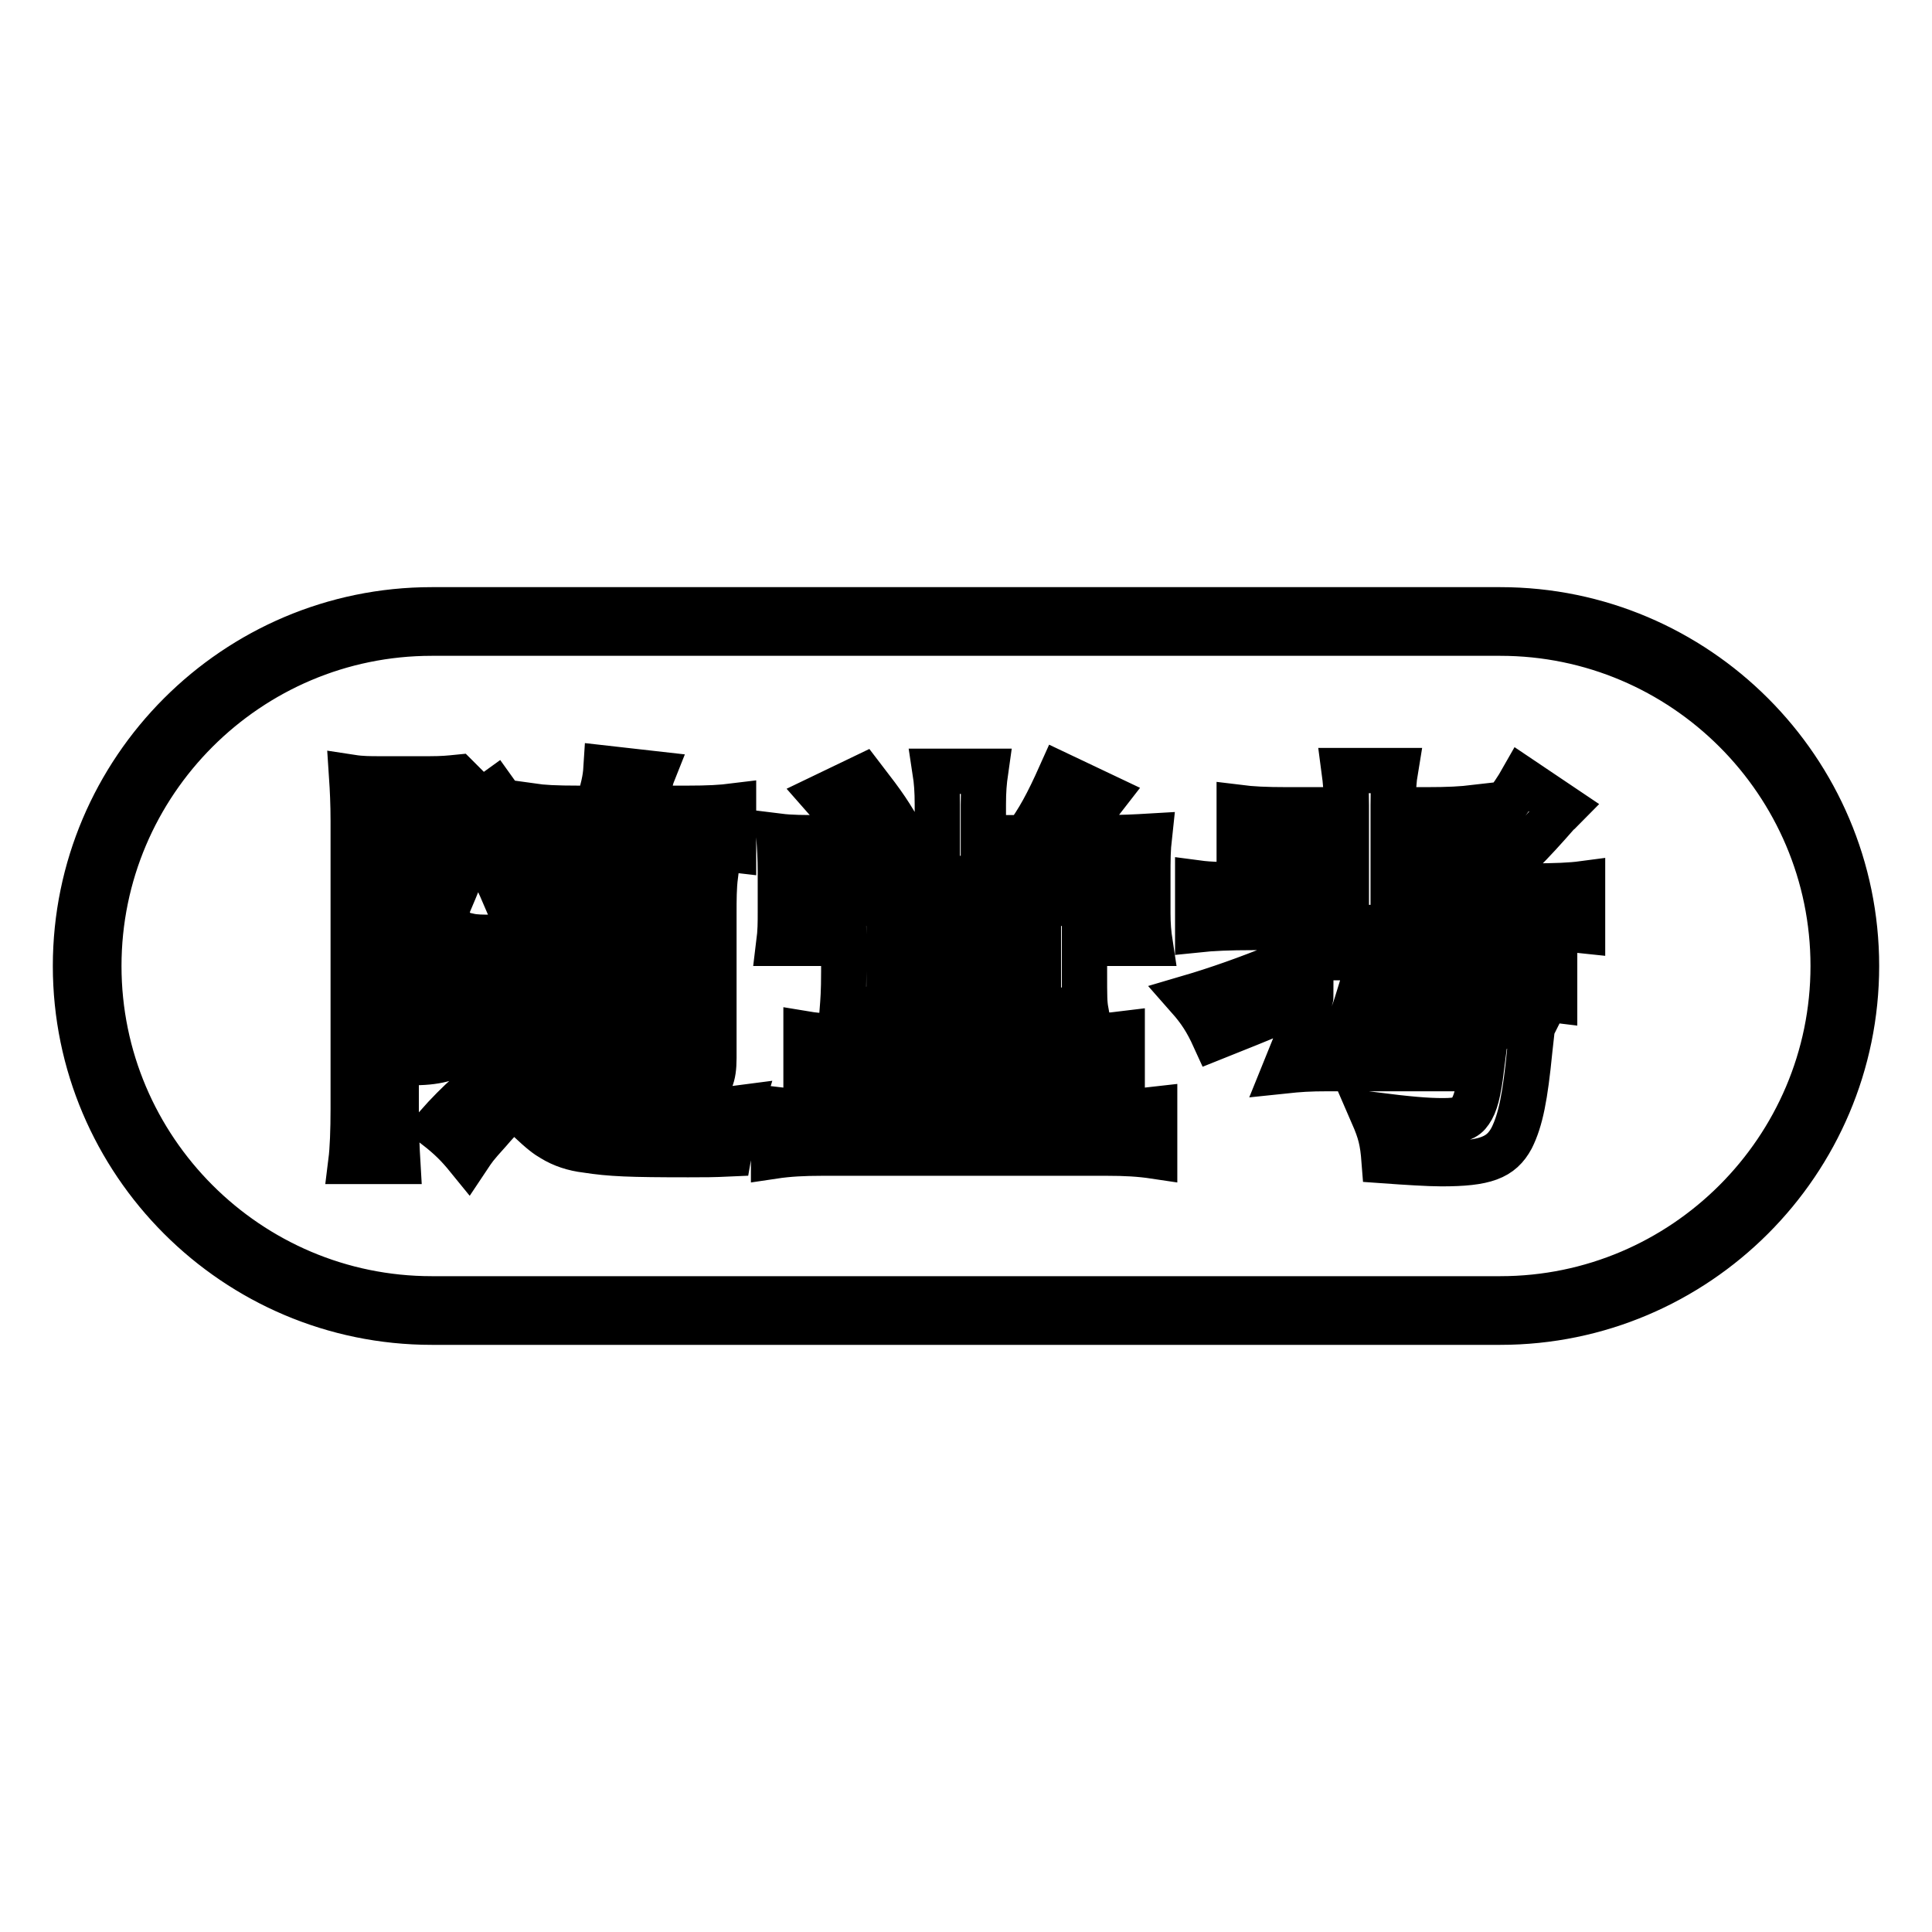 <?xml version="1.0" encoding="utf-8"?>
<!-- Svg Vector Icons : http://www.onlinewebfonts.com/icon -->
<!DOCTYPE svg PUBLIC "-//W3C//DTD SVG 1.1//EN" "http://www.w3.org/Graphics/SVG/1.1/DTD/svg11.dtd">
<svg version="1.1" xmlns="http://www.w3.org/2000/svg" xmlns:xlink="http://www.w3.org/1999/xlink" x="0px" y="0px" viewBox="0 0 256 256" enable-background="new 0 0 256 256" xml:space="preserve">
<g> <path stroke-width="6" fill-opacity="0" stroke="#000000"  d="M198.8,83.9c24.3,0,44.1,19.8,44.1,44.1c0,24.3-19.8,44.1-44.1,44.1H57.2c-24.3,0-44.1-19.8-44.1-44.1 c0-24.3,19.8-44.1,44.1-44.1H198.8 M198.8,80.8H57.2C31.2,80.8,10,102,10,128c0,26,21.2,47.2,47.2,47.2h141.6 c26,0,47.2-21.2,47.2-47.2C246,102,224.8,80.8,198.8,80.8L198.8,80.8z"/> <path stroke-width="6" fill-opacity="0" stroke="#000000"  d="M67.9,124.5c0.9,0,1.8-0.1,2.3-0.1c-0.3-0.5-0.6-0.7-1.3-1.5c3.3-2.8,4.5-4.1,6.3-7.1 c0.7-1.1,1.6-2.6,2-3.5h-0.4c-3.5,0-4.6,0.1-6.3,0.2v-5.7c1.4,0.2,3,0.3,6.3,0.3h2.4c0.7-2.7,1-3.7,1.1-5.3l6.2,0.7 c-0.2,0.5-0.3,1.1-0.7,2.3c-0.2,0.6-0.6,1.8-0.7,2.3H91c2.9,0,4.6-0.1,6.2-0.3v5.8c-1.7-0.2-3.2-0.2-6.2-0.2H83 c-0.7,1.6-1.2,2.5-1.9,3.8h8.7c2.2,0,3.6-0.1,5-0.2c-0.2,1.6-0.2,3.2-0.2,5.1v19.1c0,2.5-0.5,3.6-1.9,4.4c-0.8,0.5-2.3,0.6-4.8,0.6 c-0.7,0-1.4,0-2.8-0.1c0-1.9-0.2-3.2-0.8-4.9c1.4,0.2,2.4,0.3,3.4,0.3c1.2,0,1.5-0.2,1.5-1.2v-2.8h-9.1v3.9 c0.1,4.1,0.1,4.1,0.2,5.2h-5.8c0.2-1.6,0.3-3.3,0.3-5.7v-14.6c-0.6,0.7-1.1,1.2-2.4,2.5c-0.7-1.1-1-1.6-1.6-2.4 c-0.1,1.9-0.1,2.5-0.1,4.9v12.6c0.2,0.2,0.2,0.2,2.2,1.9c1.5,1.4,2.9,2,5.4,2.3c2.1,0.2,4.4,0.3,7.3,0.3c4.6,0,9.5-0.2,12.5-0.6 c-1.1,3.6-1.1,3.8-1.5,6.1c-2.2,0.1-3.2,0.1-5.4,0.1c-7.7,0-10.3-0.1-13.5-0.6c-1.7-0.2-3.2-0.7-4.5-1.5c-0.7-0.4-1.4-0.9-3.2-2.6 c-0.8-0.7-1.5-1.1-2-1.1c-0.7,0-1.4,0.6-3.2,2.7c-1.9,2.1-2,2.3-2.8,3.5c-1.3-1.6-2.4-2.7-4.2-4.1c3.1-3.5,5.7-5.7,7.7-6.9v-13h-1 c-0.8,0-1.2,0.1-2,0.2c0.2,1.3,0.3,2.6,0.3,3.7c0,3.8-1.4,6.2-3.9,7c-1,0.3-2.3,0.5-4,0.5h-1c0-2.7-0.2-3.9-1-5.6 c0.6,0.2,1.3,0.2,2,0.2c2,0,2.4-0.6,2.4-3.1c0-4-1.2-7-4.4-11.1c2.4-4.5,3.1-6.3,4.8-12.6h-5.2v38.4c0,3.1,0.1,5.2,0.2,6.9h-6.2 c0.2-1.6,0.3-4.1,0.3-7v-38.1c0-2.3-0.1-4.3-0.2-5.8c1.3,0.2,2.4,0.2,3.8,0.2h6.5c1.8,0,2.7-0.1,3.7-0.2l3.2,3.2l1.8-1.3 c2.3,3.2,3.5,5.2,5.9,10.2l-4.6,3.7c-0.9-2.1-0.9-2.1-4.1-8c-1.1,3.6-1.8,5.4-3.9,10.3c2,3.3,2.7,4.8,3.2,7v-4.1 c0.9,0.2,1.8,0.2,3.4,0.2L67.9,124.5L67.9,124.5z M89.3,120.9h-9.1v3.1h9.1V120.9z M89.3,128.6h-9.1v3.2h9.1V128.6z M130.3,137.3 h12.7c2.6,0,4.1-0.1,5.7-0.3v5.7c-1.6-0.2-3-0.3-5.7-0.3h-12.7v4.9h16.4c2.7,0,4.6-0.1,6.3-0.3v6.2c-2-0.3-3.9-0.4-6.3-0.4h-37.8 c-2.4,0-4.4,0.1-6.4,0.4V147c1.6,0.2,3.7,0.3,6.4,0.3h15.4v-4.9h-11.8c-2.7,0-4.1,0.1-5.7,0.3V137c1.8,0.3,3.2,0.3,5.7,0.3h11.8 v-3.6H117c-2.5,0-4.1,0.1-5.4,0.2c0.1-1.3,0.2-2.4,0.2-5.2v-4.9c0-1.8-0.1-3.2-0.2-4.3c1.1,0.1,2.3,0.2,3.9,0.2h24.7 c1.7,0,2.7-0.1,3.7-0.2c-0.2,1.1-0.2,1.9-0.2,4.5v4.8c0,3.3,0,4.1,0.2,5.2c-1.9-0.1-3.8-0.2-5.7-0.2h-7.9L130.3,137.3L130.3,137.3z  M135.9,111c1.7-2.3,2.9-4.5,4.6-8.3l5.9,2.8c-0.7,0.9-0.7,0.9-2.5,3.7c-0.3,0.4-0.7,0.9-1.4,1.8h3.7c2.5,0,4.4-0.1,6.1-0.2 c-0.2,1.8-0.2,3.2-0.2,5.3v4.9c0,1.5,0.1,2.7,0.3,4h-5.9v-8.6H109v8.6h-5.8c0.2-1.6,0.2-2.7,0.2-4.1v-5.4c0-1.8-0.1-3.3-0.2-4.7 c1.6,0.2,3.3,0.2,5.8,0.2h4.1c-1.2-2-2.5-3.8-4-5.5l5.2-2.5c3,3.9,3.6,4.8,5.4,8h4.5v-4.4c0-1.8-0.1-3.1-0.3-4.4h6.7 c-0.2,1.4-0.3,2.6-0.3,4.4v4.4L135.9,111L135.9,111z M117.8,129h19.8v-4.4h-19.8V129z M173.5,132.7c0.1-0.3,0.2-0.5,0.2-0.7 c-4.3,2.1-5.3,2.5-12.8,5.5c-1-2.2-1.9-3.6-3.4-5.3c7.5-2.2,16.7-5.9,22.5-9.3h-14c-3.1,0-5.4,0.1-7.3,0.3v-6.2 c1.5,0.2,3.8,0.3,7.3,0.3h12.4v-4.6h-7.8c-3.1,0-4.7,0.1-6.4,0.2V107c1.6,0.2,3.4,0.3,6.4,0.3h7.8v-0.6c0-2-0.1-3.1-0.3-4.6h6.8 c-0.2,1.2-0.3,2.5-0.3,4.6v0.6h4.4c3,0,4.7-0.1,6.4-0.3v4.3c3-3.1,5-5.7,6.3-8l5.5,3.7c-0.3,0.3-0.5,0.6-0.8,0.8 c-3.4,3.9-6.3,6.9-9.7,9.6h6.1c3.3,0,5.4-0.1,6.9-0.3v6.2c-1.8-0.2-4.1-0.3-7-0.3h-13c-1.8,1.2-3.7,2.5-5.9,3.9h15.8 c3,0,4.8-0.1,6.4-0.3v5.9c-1.6-0.2-2.9-0.3-5.8-0.3H180c-0.4,1.3-0.6,2-1.4,3.8h18.7c3.5,0,4.5-0.1,5.9-0.2 c-0.1,0.2-0.1,0.2-0.2,0.7c-0.1,0.9-0.2,1.8-0.3,2.7c-0.6,6.1-1.2,9.2-2.4,11.6c-1.4,2.6-3.5,3.4-9.3,3.4c-1.7,0-4.8-0.2-7.6-0.4 c-0.2-2.6-0.5-3.8-1.5-6.1c4.8,0.6,7.1,0.8,9.3,0.8c2.2,0,3-0.3,3.6-1.2c0.7-1,1.1-2.5,1.5-5.7H176c-2.6,0-3.9,0.1-5.8,0.3 c1.1-2.7,1.5-3.8,1.8-4.5L173.5,132.7L173.5,132.7z M188.2,117.4c2.9-2.3,3.5-2.8,5.4-4.5c-1.7-0.1-2-0.1-4-0.1h-5v4.6H188.2 L188.2,117.4z"/></g>
</svg>